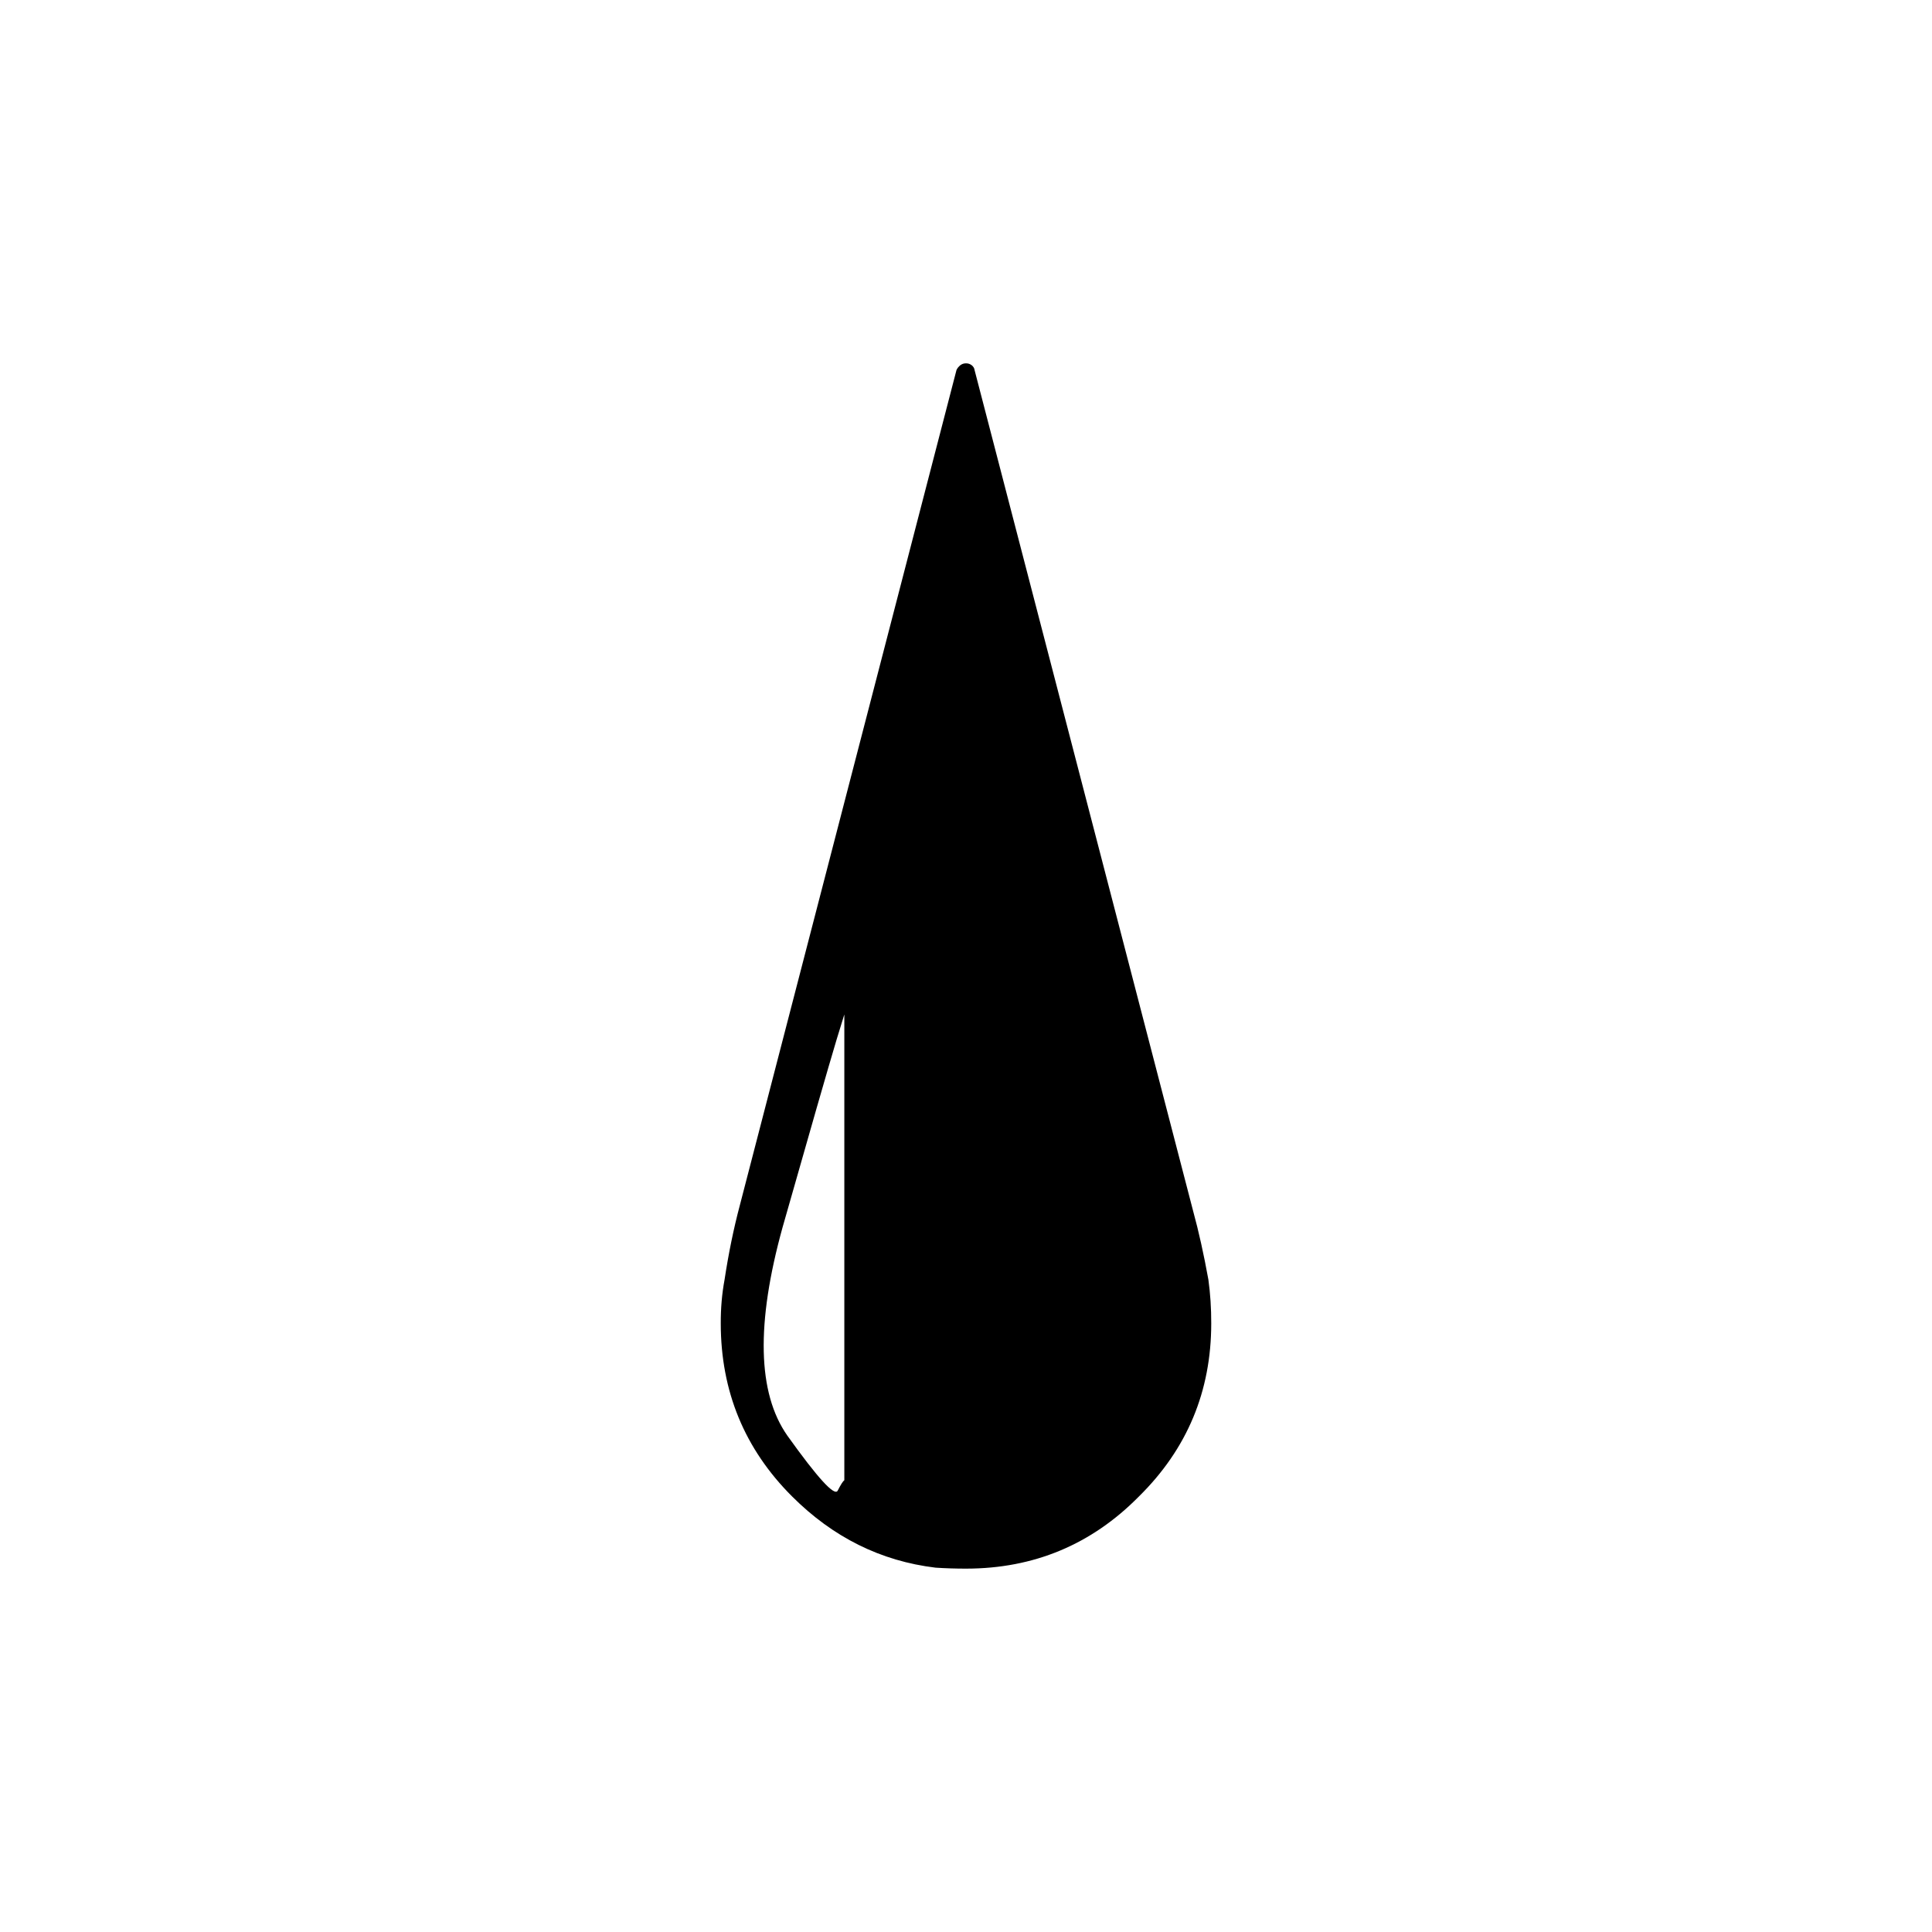<?xml version="1.0" encoding="UTF-8"?>
<!-- Uploaded to: SVG Repo, www.svgrepo.com, Generator: SVG Repo Mixer Tools -->
<svg fill="#000000" width="800px" height="800px" version="1.1" viewBox="144 144 512 512" xmlns="http://www.w3.org/2000/svg">
 <path d="m398.49 240.79c-0.449 0.363-0.785 0.781-1.008 1.262l-57.434 221.42c-1.637 6.172-2.981 12.723-4.031 19.652-0.688 3.688-1.023 7.547-1.008 11.586 0.008 17.988 6.305 33.273 18.891 45.848 10.844 10.844 23.523 17.141 38.039 18.891 2.644 0.172 5.328 0.254 8.062 0.254 17.988-0.004 33.273-6.387 45.844-19.145 12.762-12.574 19.145-27.855 19.145-45.848 0.012-3.992-0.242-7.856-0.754-11.586-1.219-6.727-2.559-12.773-4.031-18.141l-57.938-222.93c-0.055-0.477-0.305-0.898-0.754-1.262-0.445-0.344-0.949-0.512-1.512-0.504-0.562-0.008-1.066 0.16-1.512 0.504m-32.75 178.6c0.746-2.449 1.418-4.633 2.016-6.551v123.43c-0.367 0.258-0.953 1.184-1.762 2.773-0.832 1.551-5.281-3.32-13.352-14.609-7.898-11.27-8.32-29.66-1.258-55.168 7.254-25.523 12.039-42.148 14.355-49.879z"/>
</svg>